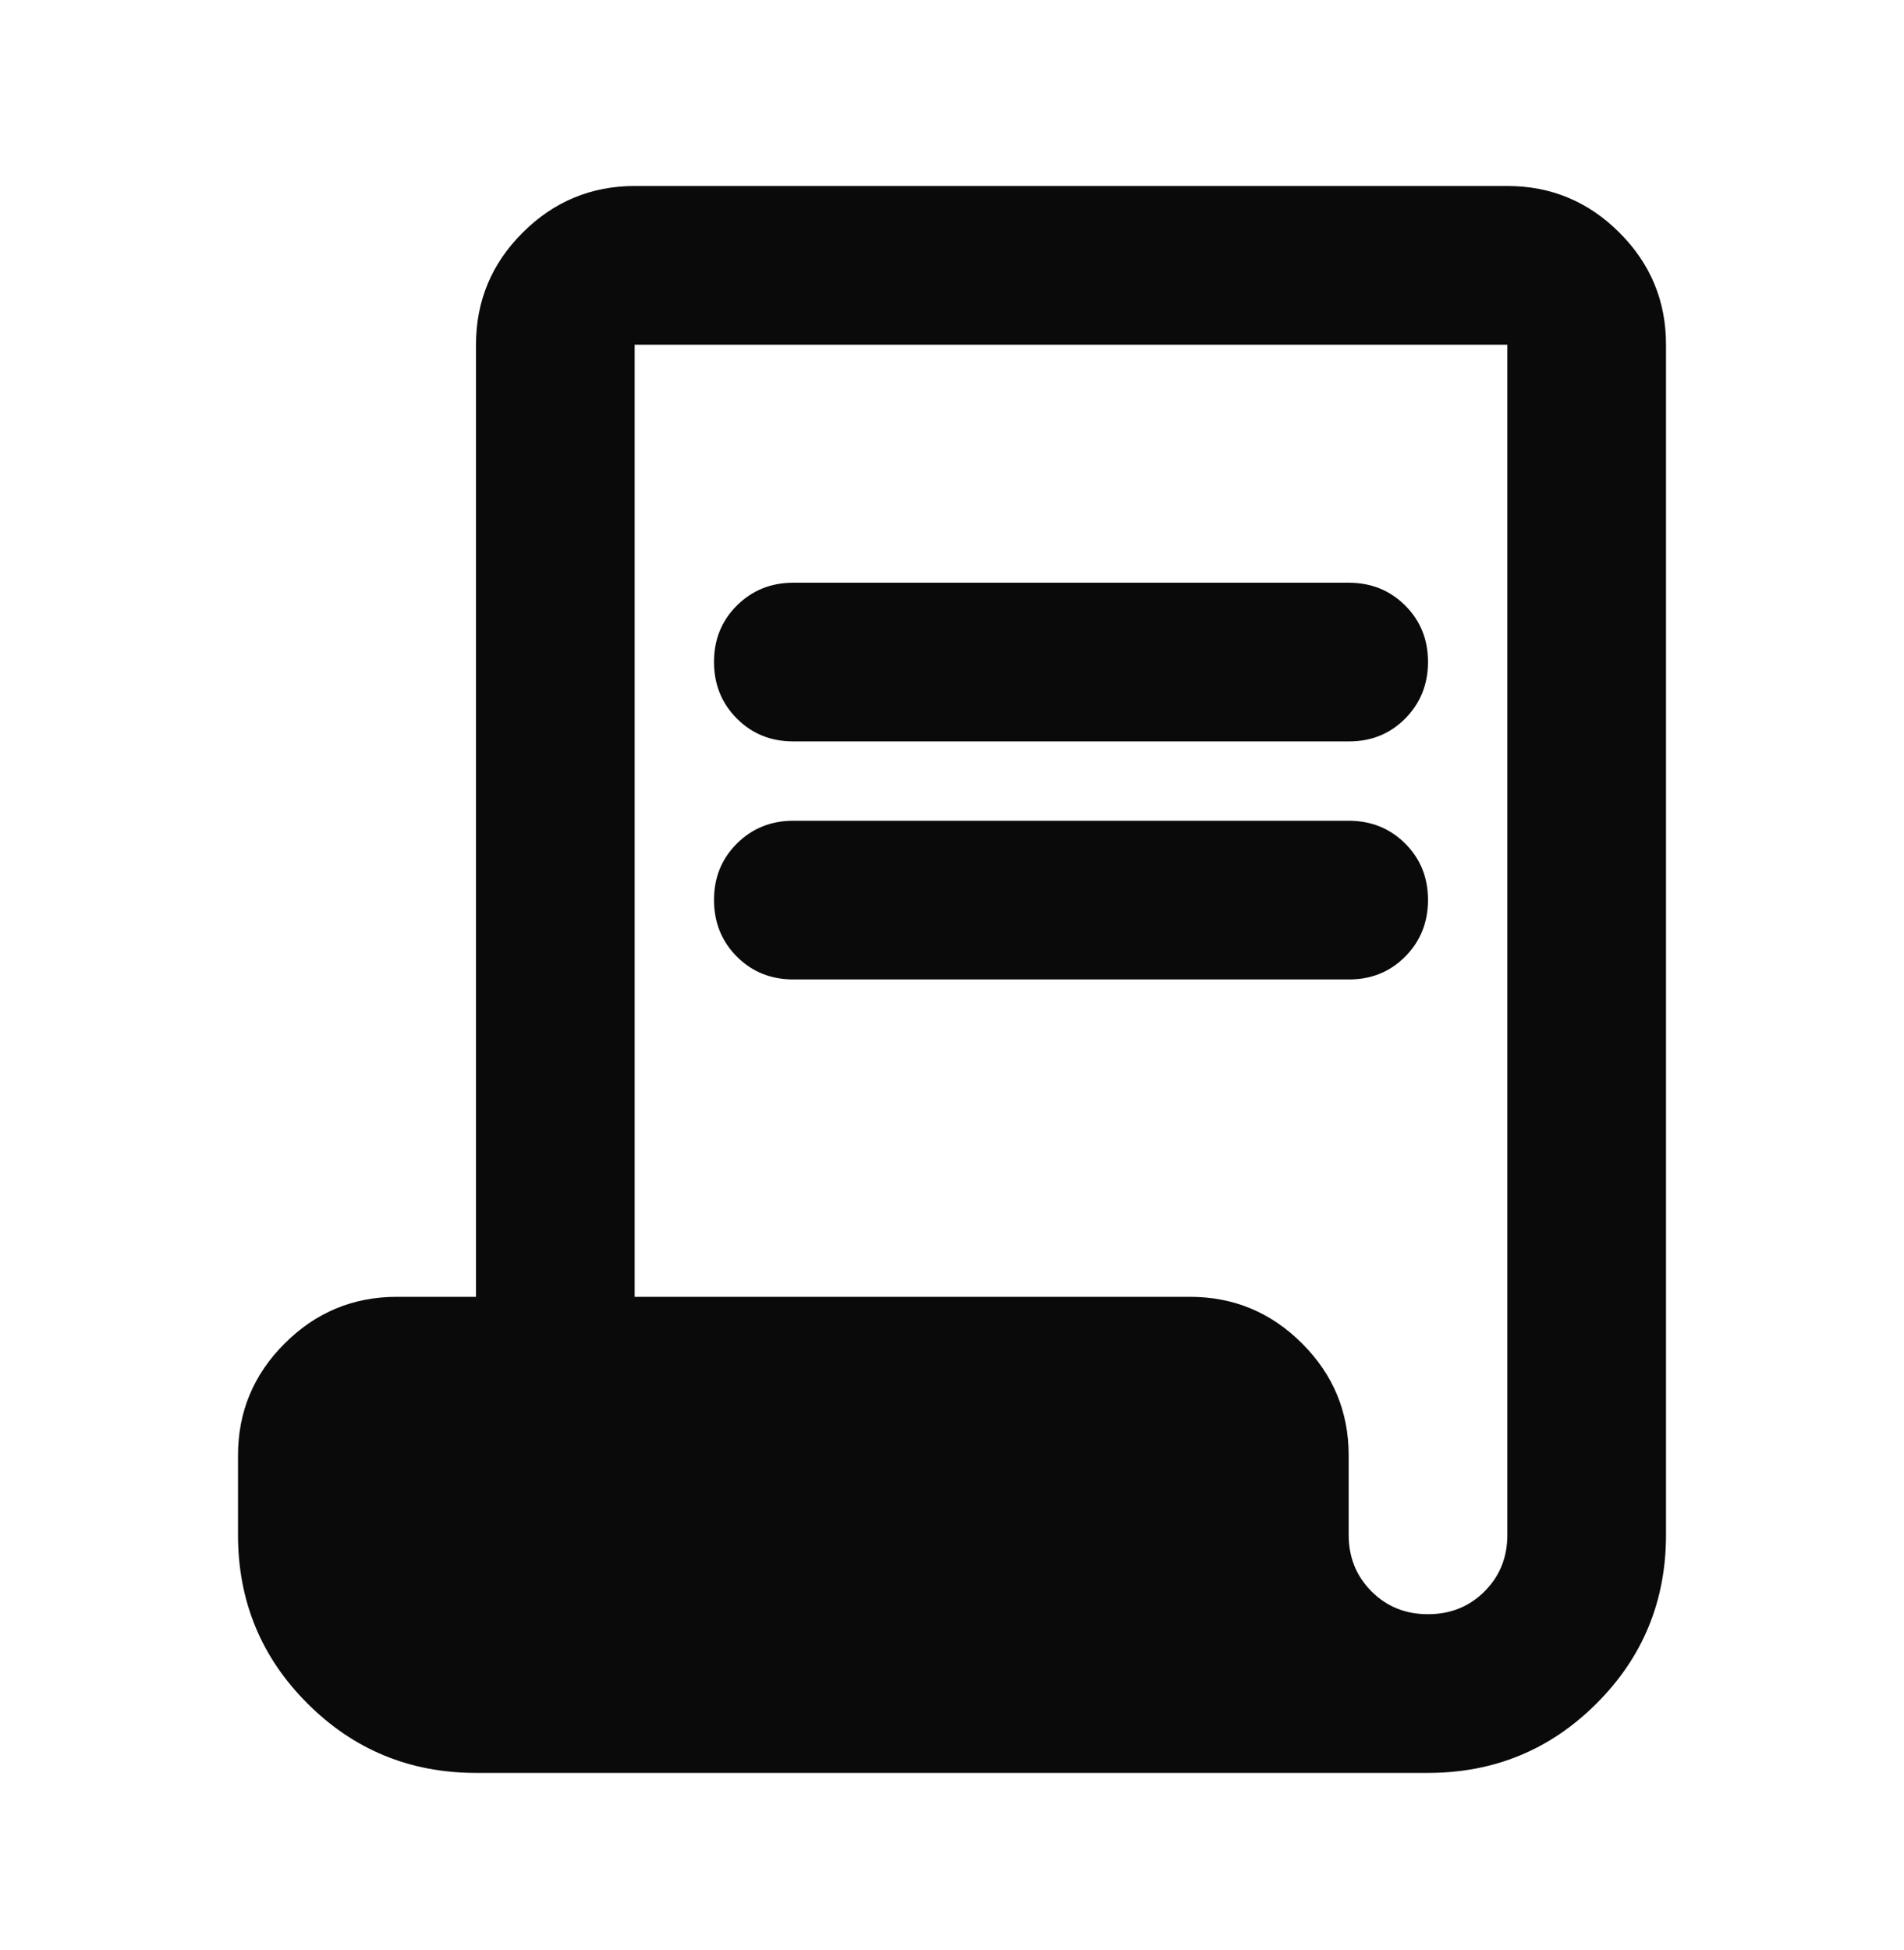 <svg width="42" height="43" viewBox="0 0 42 43" fill="none" xmlns="http://www.w3.org/2000/svg">
<g id="material-symbols:contract-rounded">
<path id="Vector" d="M10.5 39.102C9.042 39.102 7.802 38.591 6.781 37.57C5.76 36.55 5.25 35.31 5.25 33.852V32.102C5.25 31.139 5.593 30.315 6.279 29.631C6.965 28.946 7.789 28.603 8.75 28.602H10.5V7.602C10.5 6.639 10.843 5.815 11.529 5.131C12.215 4.446 13.039 4.103 14 4.102H33.25C34.212 4.102 35.037 4.445 35.723 5.131C36.409 5.817 36.751 6.64 36.75 7.602V33.852C36.75 35.31 36.24 36.55 35.219 37.57C34.198 38.591 32.958 39.102 31.5 39.102H10.5ZM31.5 35.602C31.996 35.602 32.412 35.434 32.748 35.098C33.084 34.762 33.251 34.346 33.25 33.852V7.602H14V28.602H26.25C27.212 28.602 28.037 28.945 28.723 29.631C29.409 30.317 29.751 31.14 29.75 32.102V33.852C29.75 34.347 29.918 34.763 30.254 35.099C30.59 35.435 31.005 35.603 31.5 35.602ZM17.5 16.352C17.004 16.352 16.589 16.184 16.254 15.848C15.919 15.512 15.751 15.096 15.75 14.602C15.749 14.107 15.917 13.692 16.254 13.356C16.591 13.02 17.006 12.852 17.5 12.852H29.75C30.246 12.852 30.662 13.02 30.998 13.356C31.334 13.692 31.501 14.107 31.5 14.602C31.499 15.096 31.331 15.512 30.996 15.849C30.661 16.186 30.246 16.354 29.75 16.352H17.5ZM17.5 21.602C17.004 21.602 16.589 21.434 16.254 21.098C15.919 20.762 15.751 20.346 15.75 19.852C15.749 19.357 15.917 18.942 16.254 18.606C16.591 18.27 17.006 18.102 17.5 18.102H29.75C30.246 18.102 30.662 18.27 30.998 18.606C31.334 18.942 31.501 19.357 31.5 19.852C31.499 20.346 31.331 20.762 30.996 21.099C30.661 21.436 30.246 21.604 29.75 21.602H17.5Z" fill="#0A0A0B"/>
</g>
</svg>
